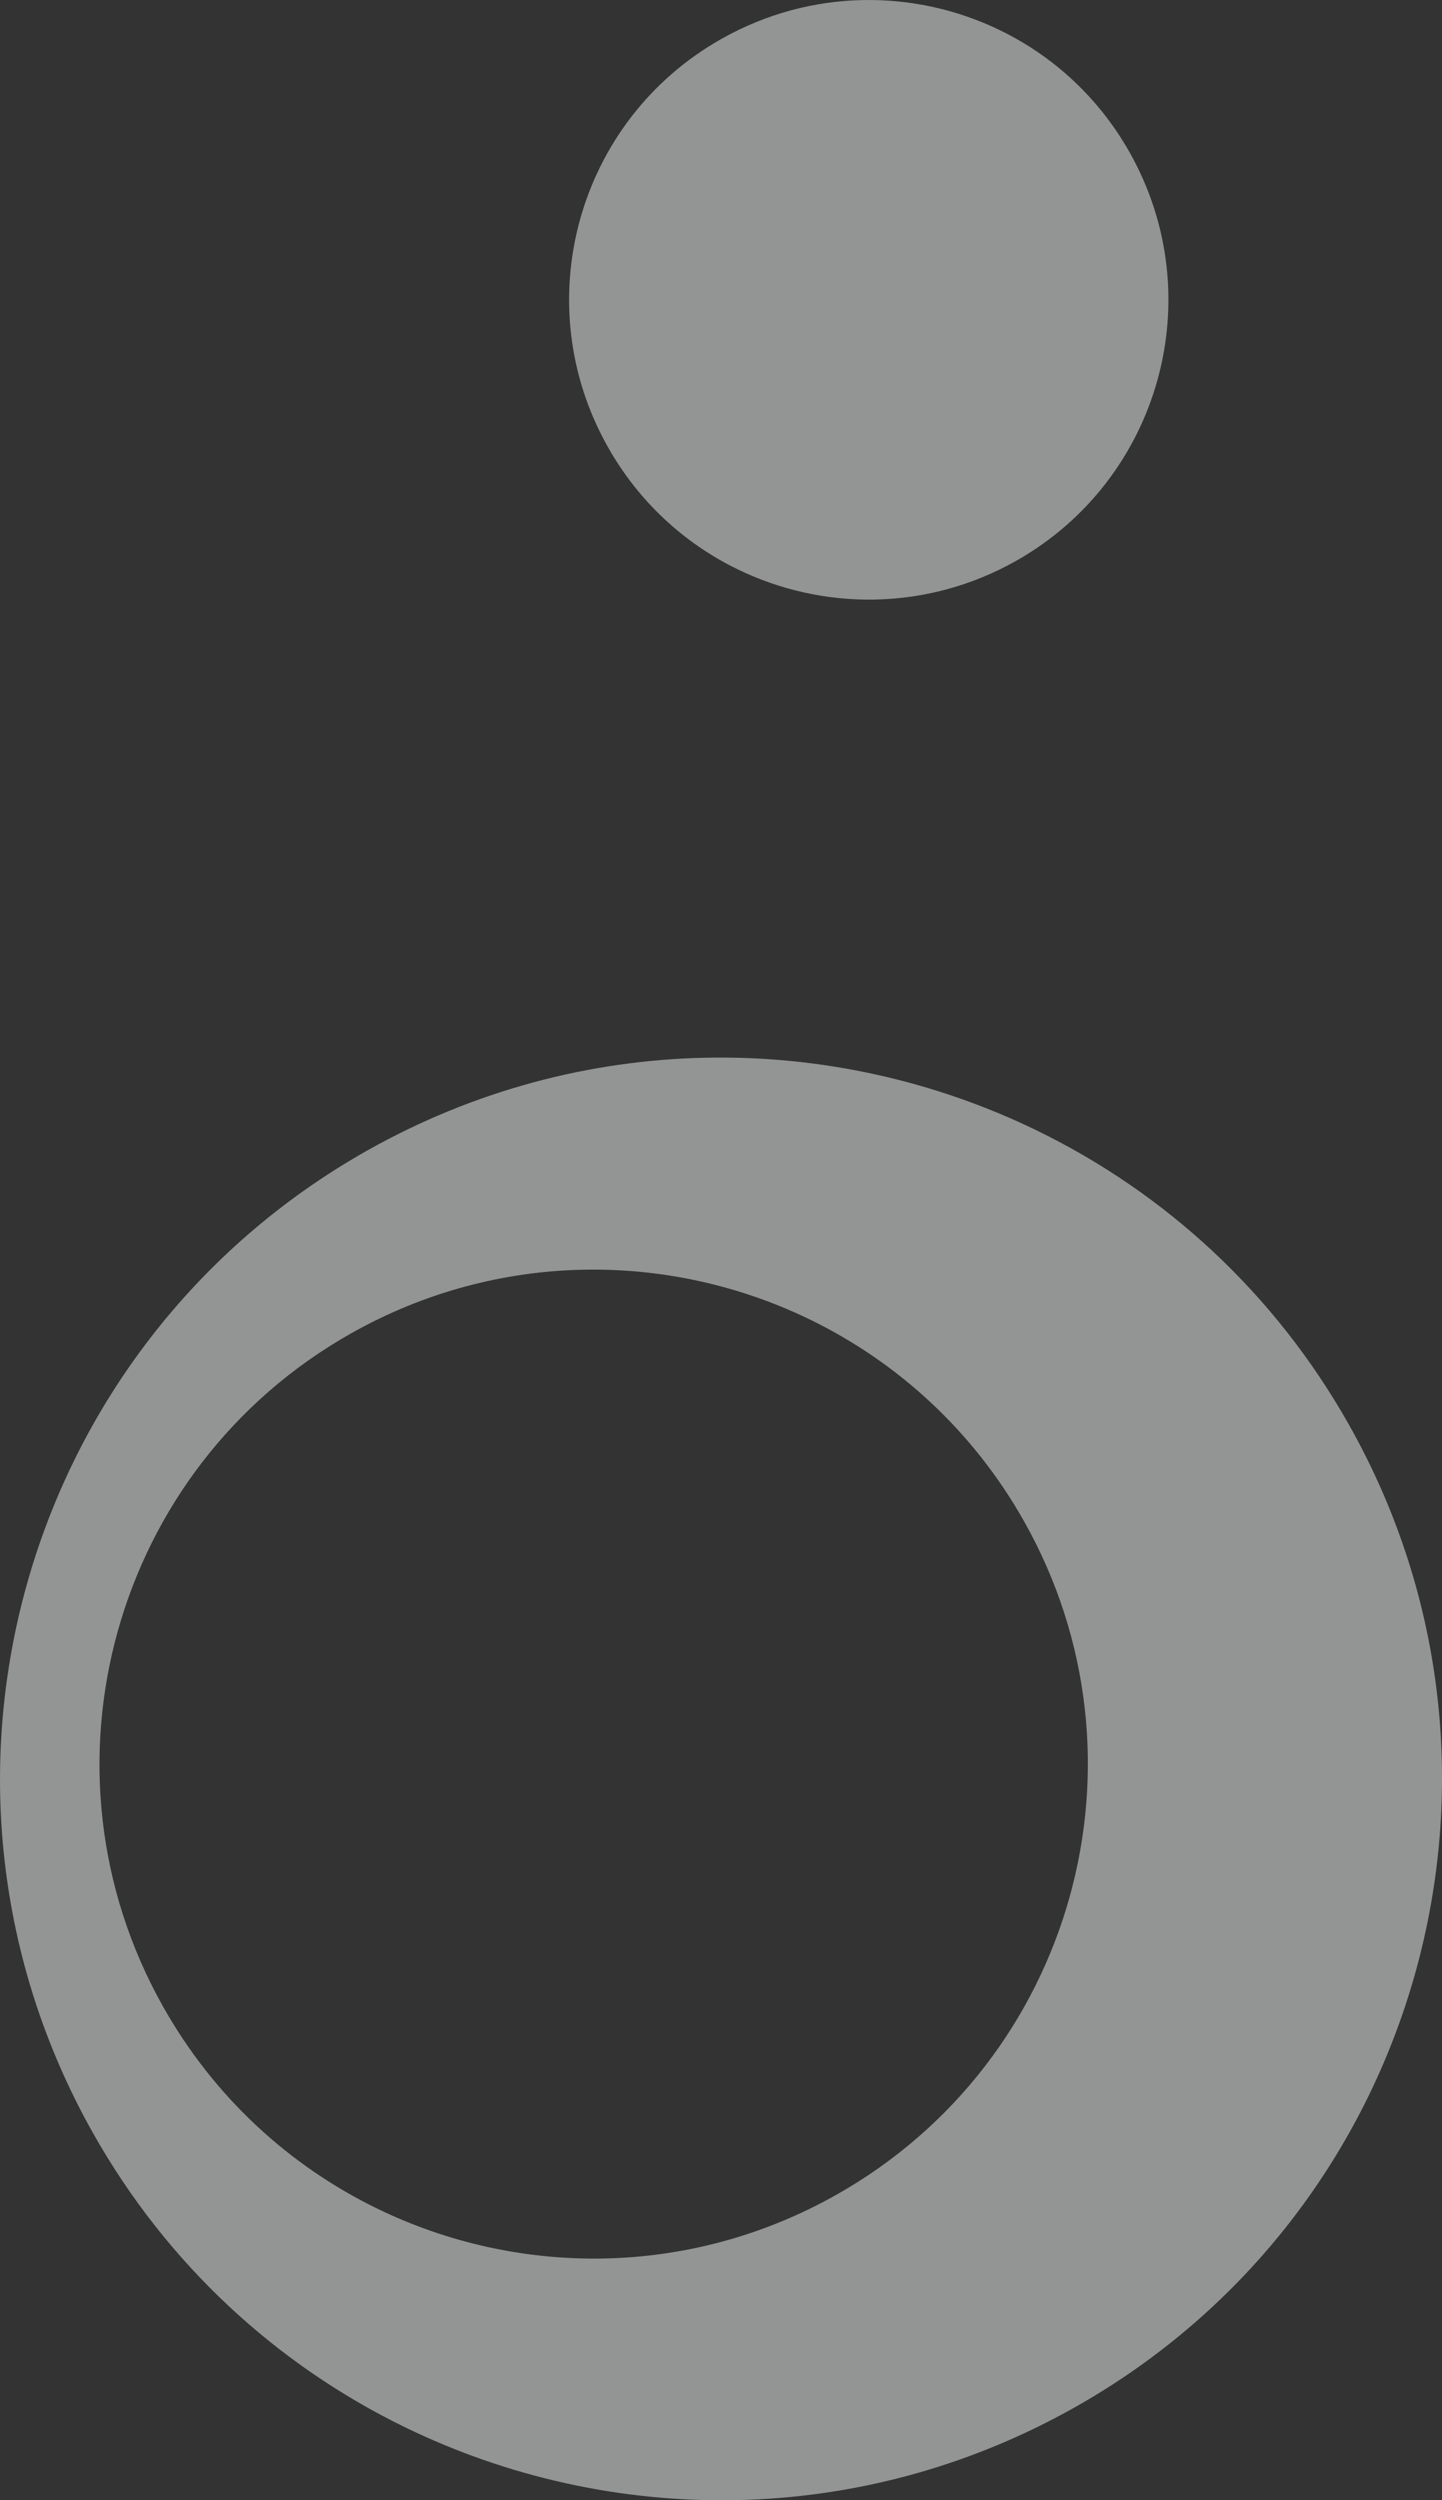 <?xml version="1.0" encoding="UTF-8"?>
<svg id="Isolation_Mode" xmlns="http://www.w3.org/2000/svg" version="1.1" viewBox="0 0 52.222 90.5">
  <rect x="0" y="0" width="52.222" height="90.5" fill="#333333" stroke="none"/>
  <!-- Generator: Adobe Illustrator 29.1.0, SVG Export Plug-In . SVG Version: 2.1.0 Build 142)  -->
  <defs>
    <style>
      .st0 {
        fill: #f4f5f5;
      }

      .st1 {
        opacity: .5;
      }
    </style>
  </defs>
  <g class="st1">
    <g>
      <path class="st0" d="M36.23,1.102c-3.098-1.511-6.863-1.521-10.096.302-5.225,2.941-7.067,9.552-4.12,14.775,1.122,1.991,2.778,3.491,4.687,4.422,3.097,1.511,6.86,1.523,10.092-.297,5.22-2.945,7.065-9.561,4.117-14.787-1.121-1.988-2.774-3.486-4.68-4.415"/>
      <path class="st0" d="M37.578,40.934c-7.456-3.636-16.516-3.665-24.288.716C.73,48.733-3.713,64.651,3.374,77.219c2.698,4.782,6.679,8.387,11.269,10.626,7.457,3.637,16.52,3.668,24.294-.717,12.557-7.081,16.996-23.011,9.916-35.558-2.701-4.79-6.683-8.397-11.275-10.636M13.641,79.933c-3.147-1.535-5.877-4.007-7.727-7.287-4.855-8.607-1.813-19.526,6.795-24.38,5.328-3.005,11.537-2.984,16.648-.492,3.147,1.536,5.879,4.009,7.73,7.292,4.852,8.604,1.813,19.52-6.797,24.376-5.328,3.004-11.539,2.983-16.649.491"/>
    </g>
  </g>
</svg>